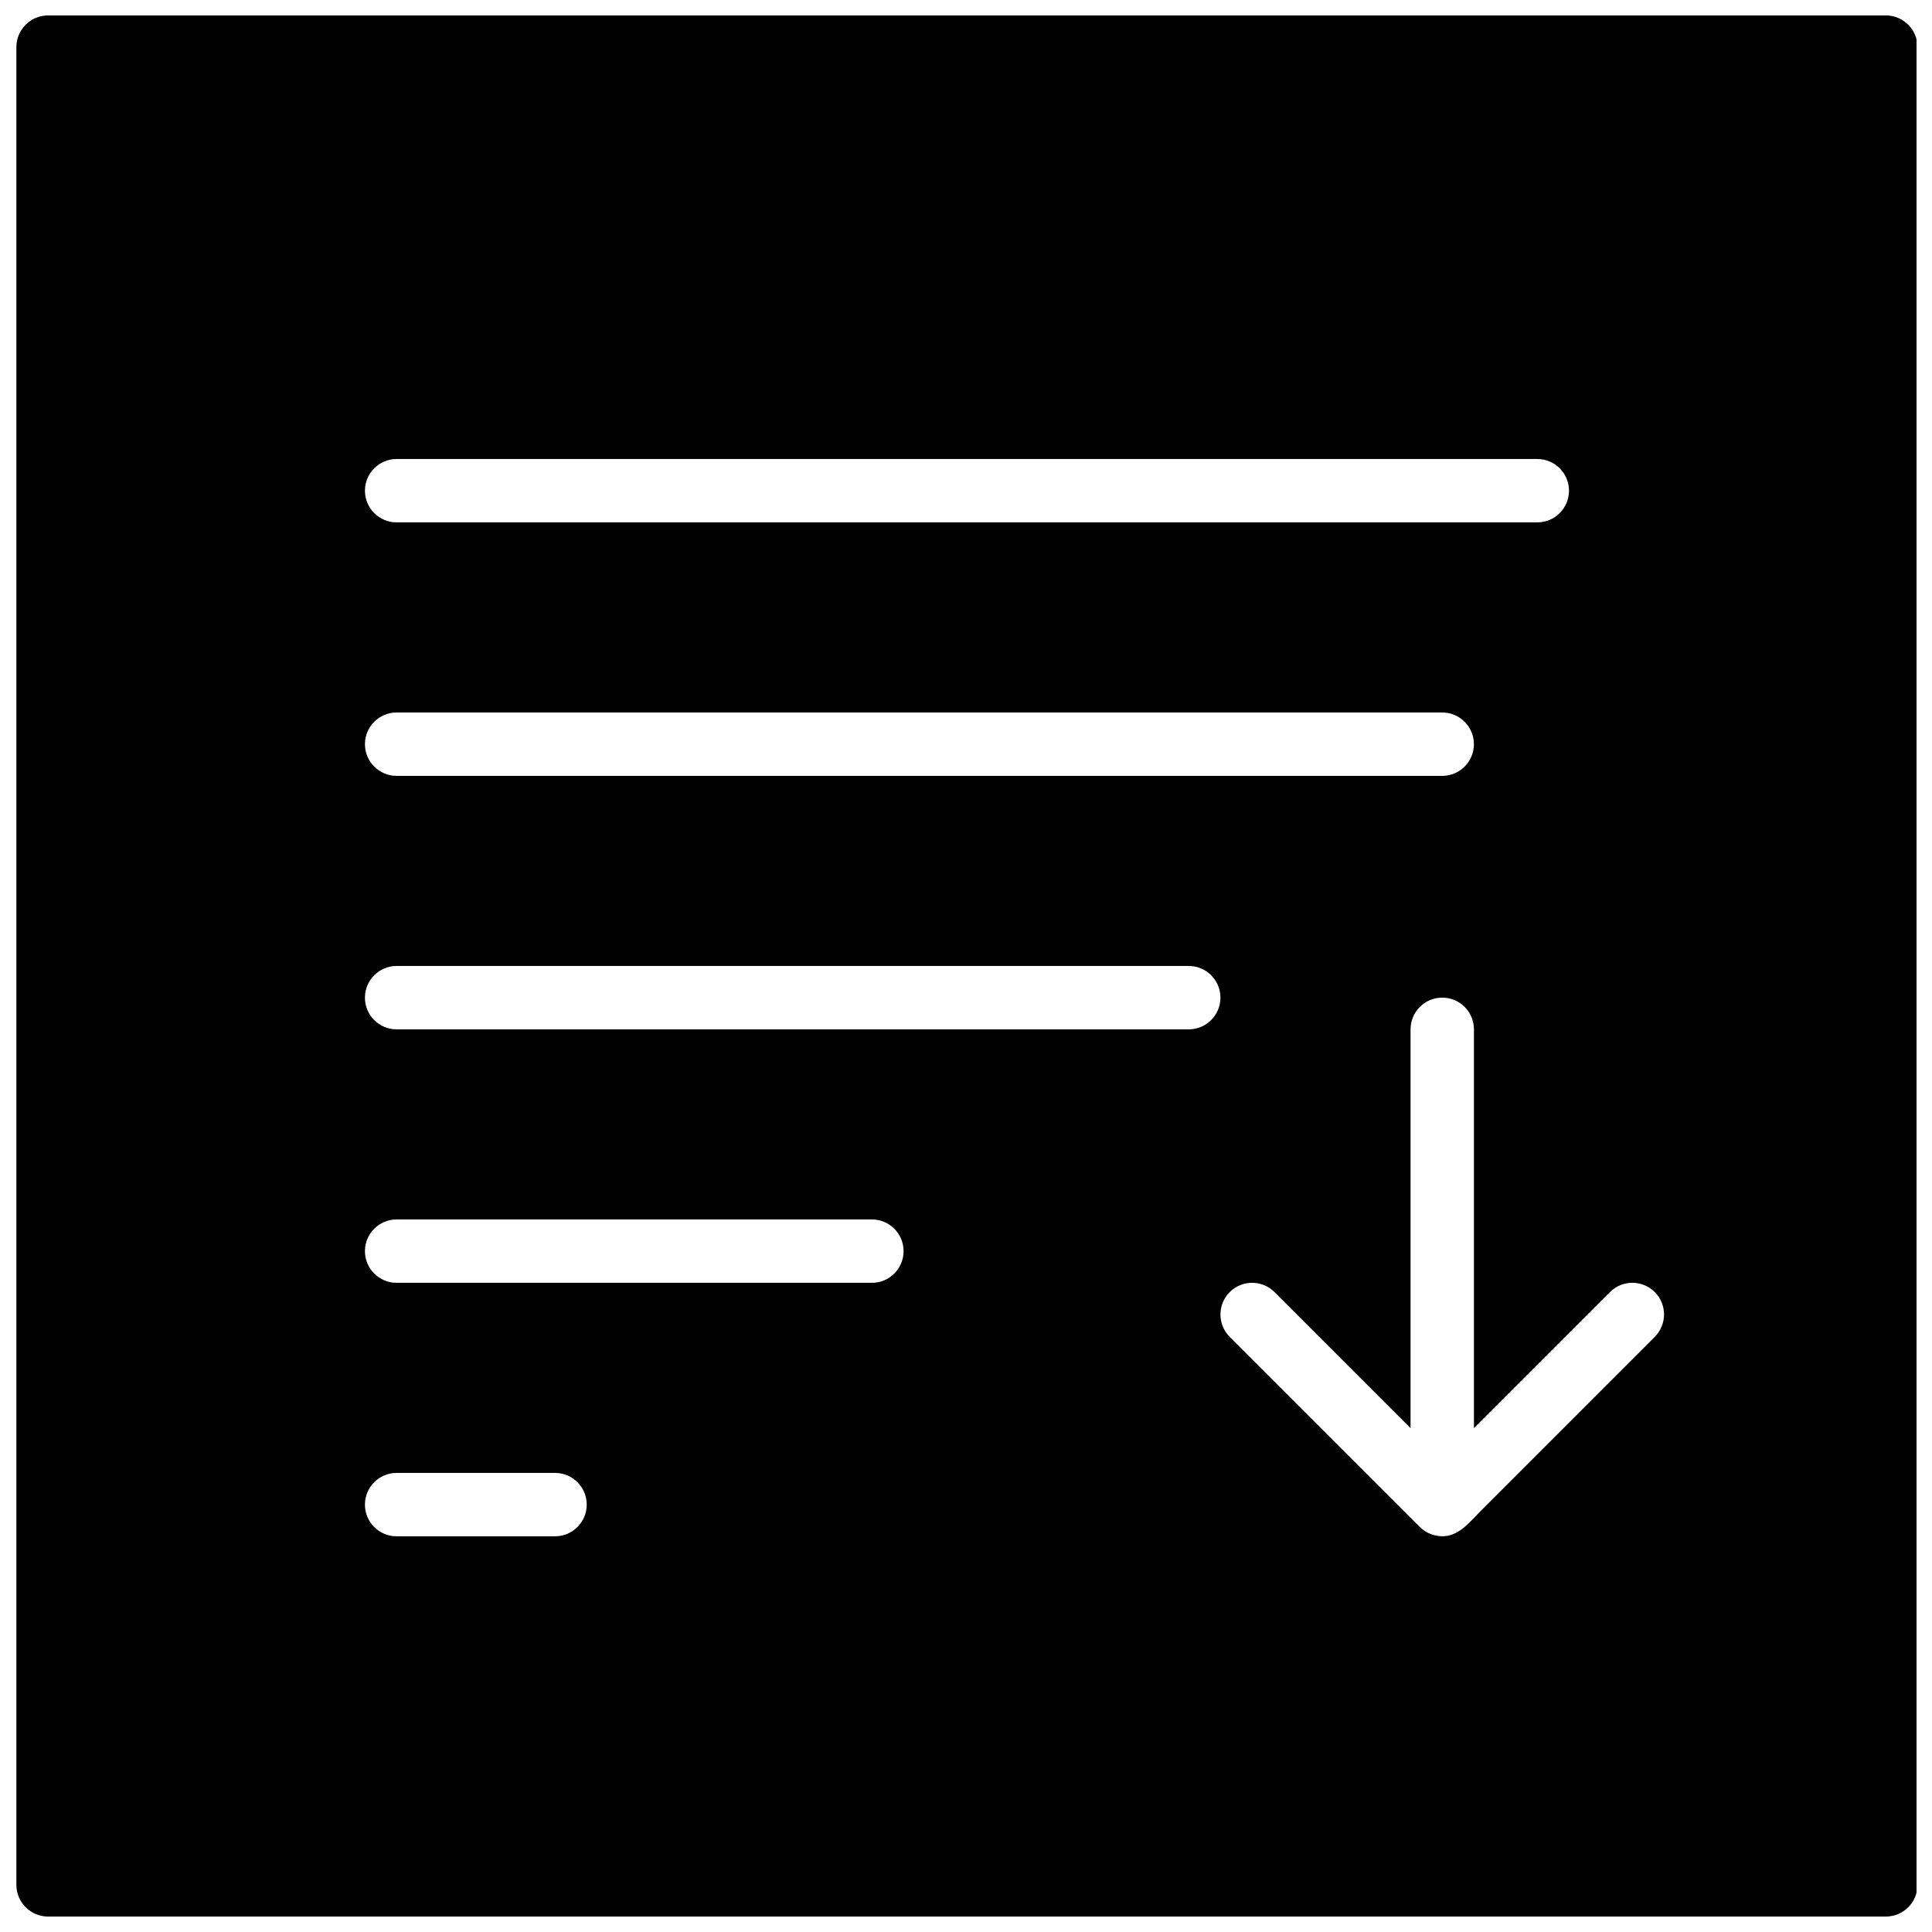 <?xml version="1.0" encoding="UTF-8"?>
<!-- Uploaded to: ICON Repo, www.svgrepo.com, Generator: ICON Repo Mixer Tools -->
<svg width="800px" height="800px" version="1.1" viewBox="144 144 512 512" xmlns="http://www.w3.org/2000/svg">
 <defs>
  <clipPath id="a">
   <path d="m148.09 148.09h503.81v503.81h-503.81z"/>
  </clipPath>
 </defs>
 <g clip-path="url(#a)">
  <path d="m643.76 148.09h-487.02c-4.637 0-8.398 3.762-8.398 8.398v487.02c0 4.637 3.762 8.398 8.398 8.398h487.02c4.637 0 8.398-3.762 8.398-8.398v-487.02c0-4.637-3.762-8.398-8.398-8.398zm-394.65 117.55h302.29c4.637 0 8.398 3.762 8.398 8.398s-3.762 8.398-8.398 8.398h-302.29c-4.637 0-8.398-3.762-8.398-8.398s3.762-8.398 8.398-8.398zm0 67.176h277.09c4.637 0 8.398 3.762 8.398 8.398 0 4.637-3.762 8.398-8.398 8.398h-277.09c-4.637 0-8.398-3.762-8.398-8.398 0-4.637 3.762-8.398 8.398-8.398zm41.98 218.32h-41.984c-4.637 0-8.398-3.762-8.398-8.398 0-4.637 3.762-8.398 8.398-8.398h41.984c4.637 0 8.398 3.762 8.398 8.398 0 4.637-3.762 8.398-8.398 8.398zm83.969-67.176h-125.95c-4.637 0-8.398-3.762-8.398-8.398 0-4.637 3.762-8.398 8.398-8.398h125.95c4.637 0 8.398 3.762 8.398 8.398 0 4.637-3.762 8.398-8.398 8.398zm83.969-67.172h-209.92c-4.637 0-8.398-3.762-8.398-8.398s3.762-8.398 8.398-8.398h209.92c4.637 0 8.398 3.762 8.398 8.398s-3.762 8.398-8.398 8.398zm123.49 81.508c-1.211 1.211-2.426 2.426-3.637 3.637-3.039 3.039-6.078 6.07-9.109 9.109-3.973 3.973-7.934 7.934-11.898 11.906-4.016 4.004-8.02 8.012-12.023 12.023-3.148 3.148-6.305 6.305-9.453 9.453-2.738 2.738-5.508 6.414-9.633 6.684-2.375 0.152-4.812-0.746-6.492-2.434l-50.383-50.383c-3.281-3.281-3.281-8.59 0-11.875 3.281-3.281 8.59-3.281 11.875 0l36.047 36.047v-105.68c0-4.637 3.762-8.398 8.398-8.398 4.637 0 8.398 3.762 8.398 8.398v105.68l36.047-36.047c3.281-3.281 8.59-3.281 11.875 0 3.281 3.281 3.266 8.586-0.012 11.871z"/>
 </g>
</svg>